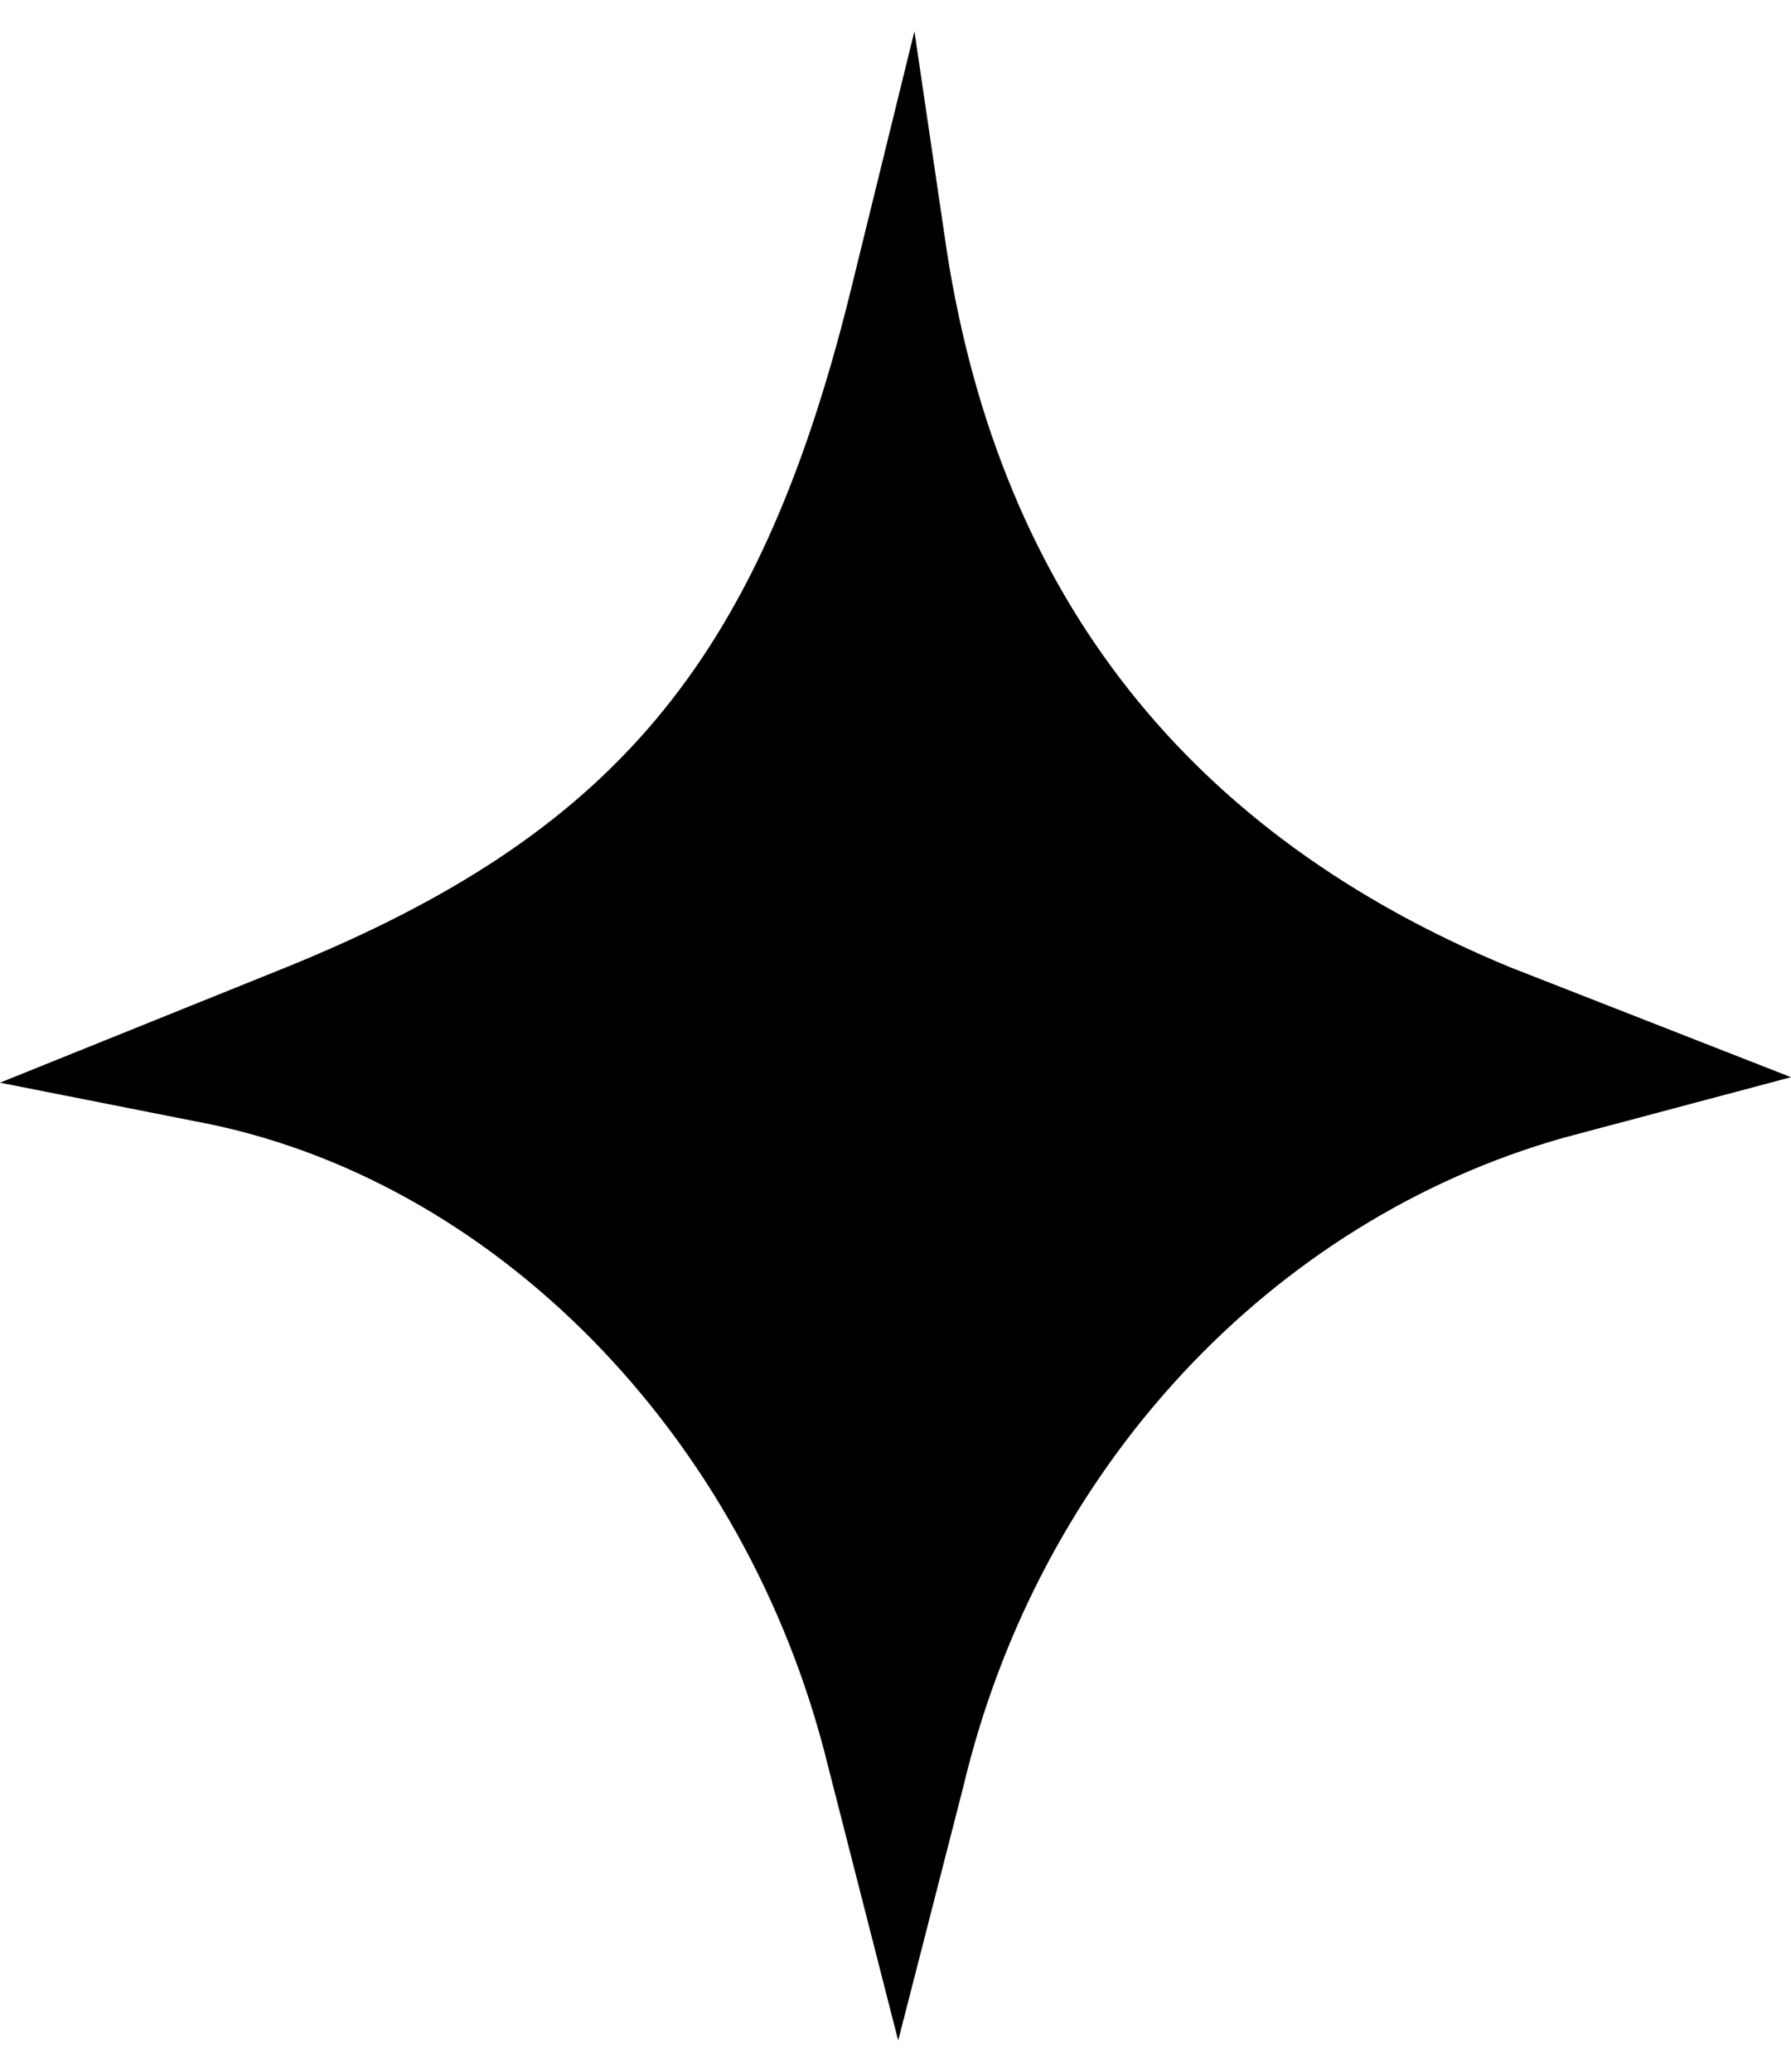<svg width="32" height="37" viewBox="0 0 32 37" fill="none" xmlns="http://www.w3.org/2000/svg">
<path d="M14.791 31.527C13.341 25.628 8.798 21.007 3.48 20.024L-2.76355e-07 19.336L5.124 17.271C10.925 14.912 13.535 11.864 15.178 5.278L16.338 0.559L16.918 4.491C17.885 10.685 21.269 14.912 26.973 17.271L32 19.238L27.94 20.319C22.719 21.794 18.562 26.218 17.209 31.92L16.048 36.442L14.791 31.527Z" fill="#000000"/>
</svg>
